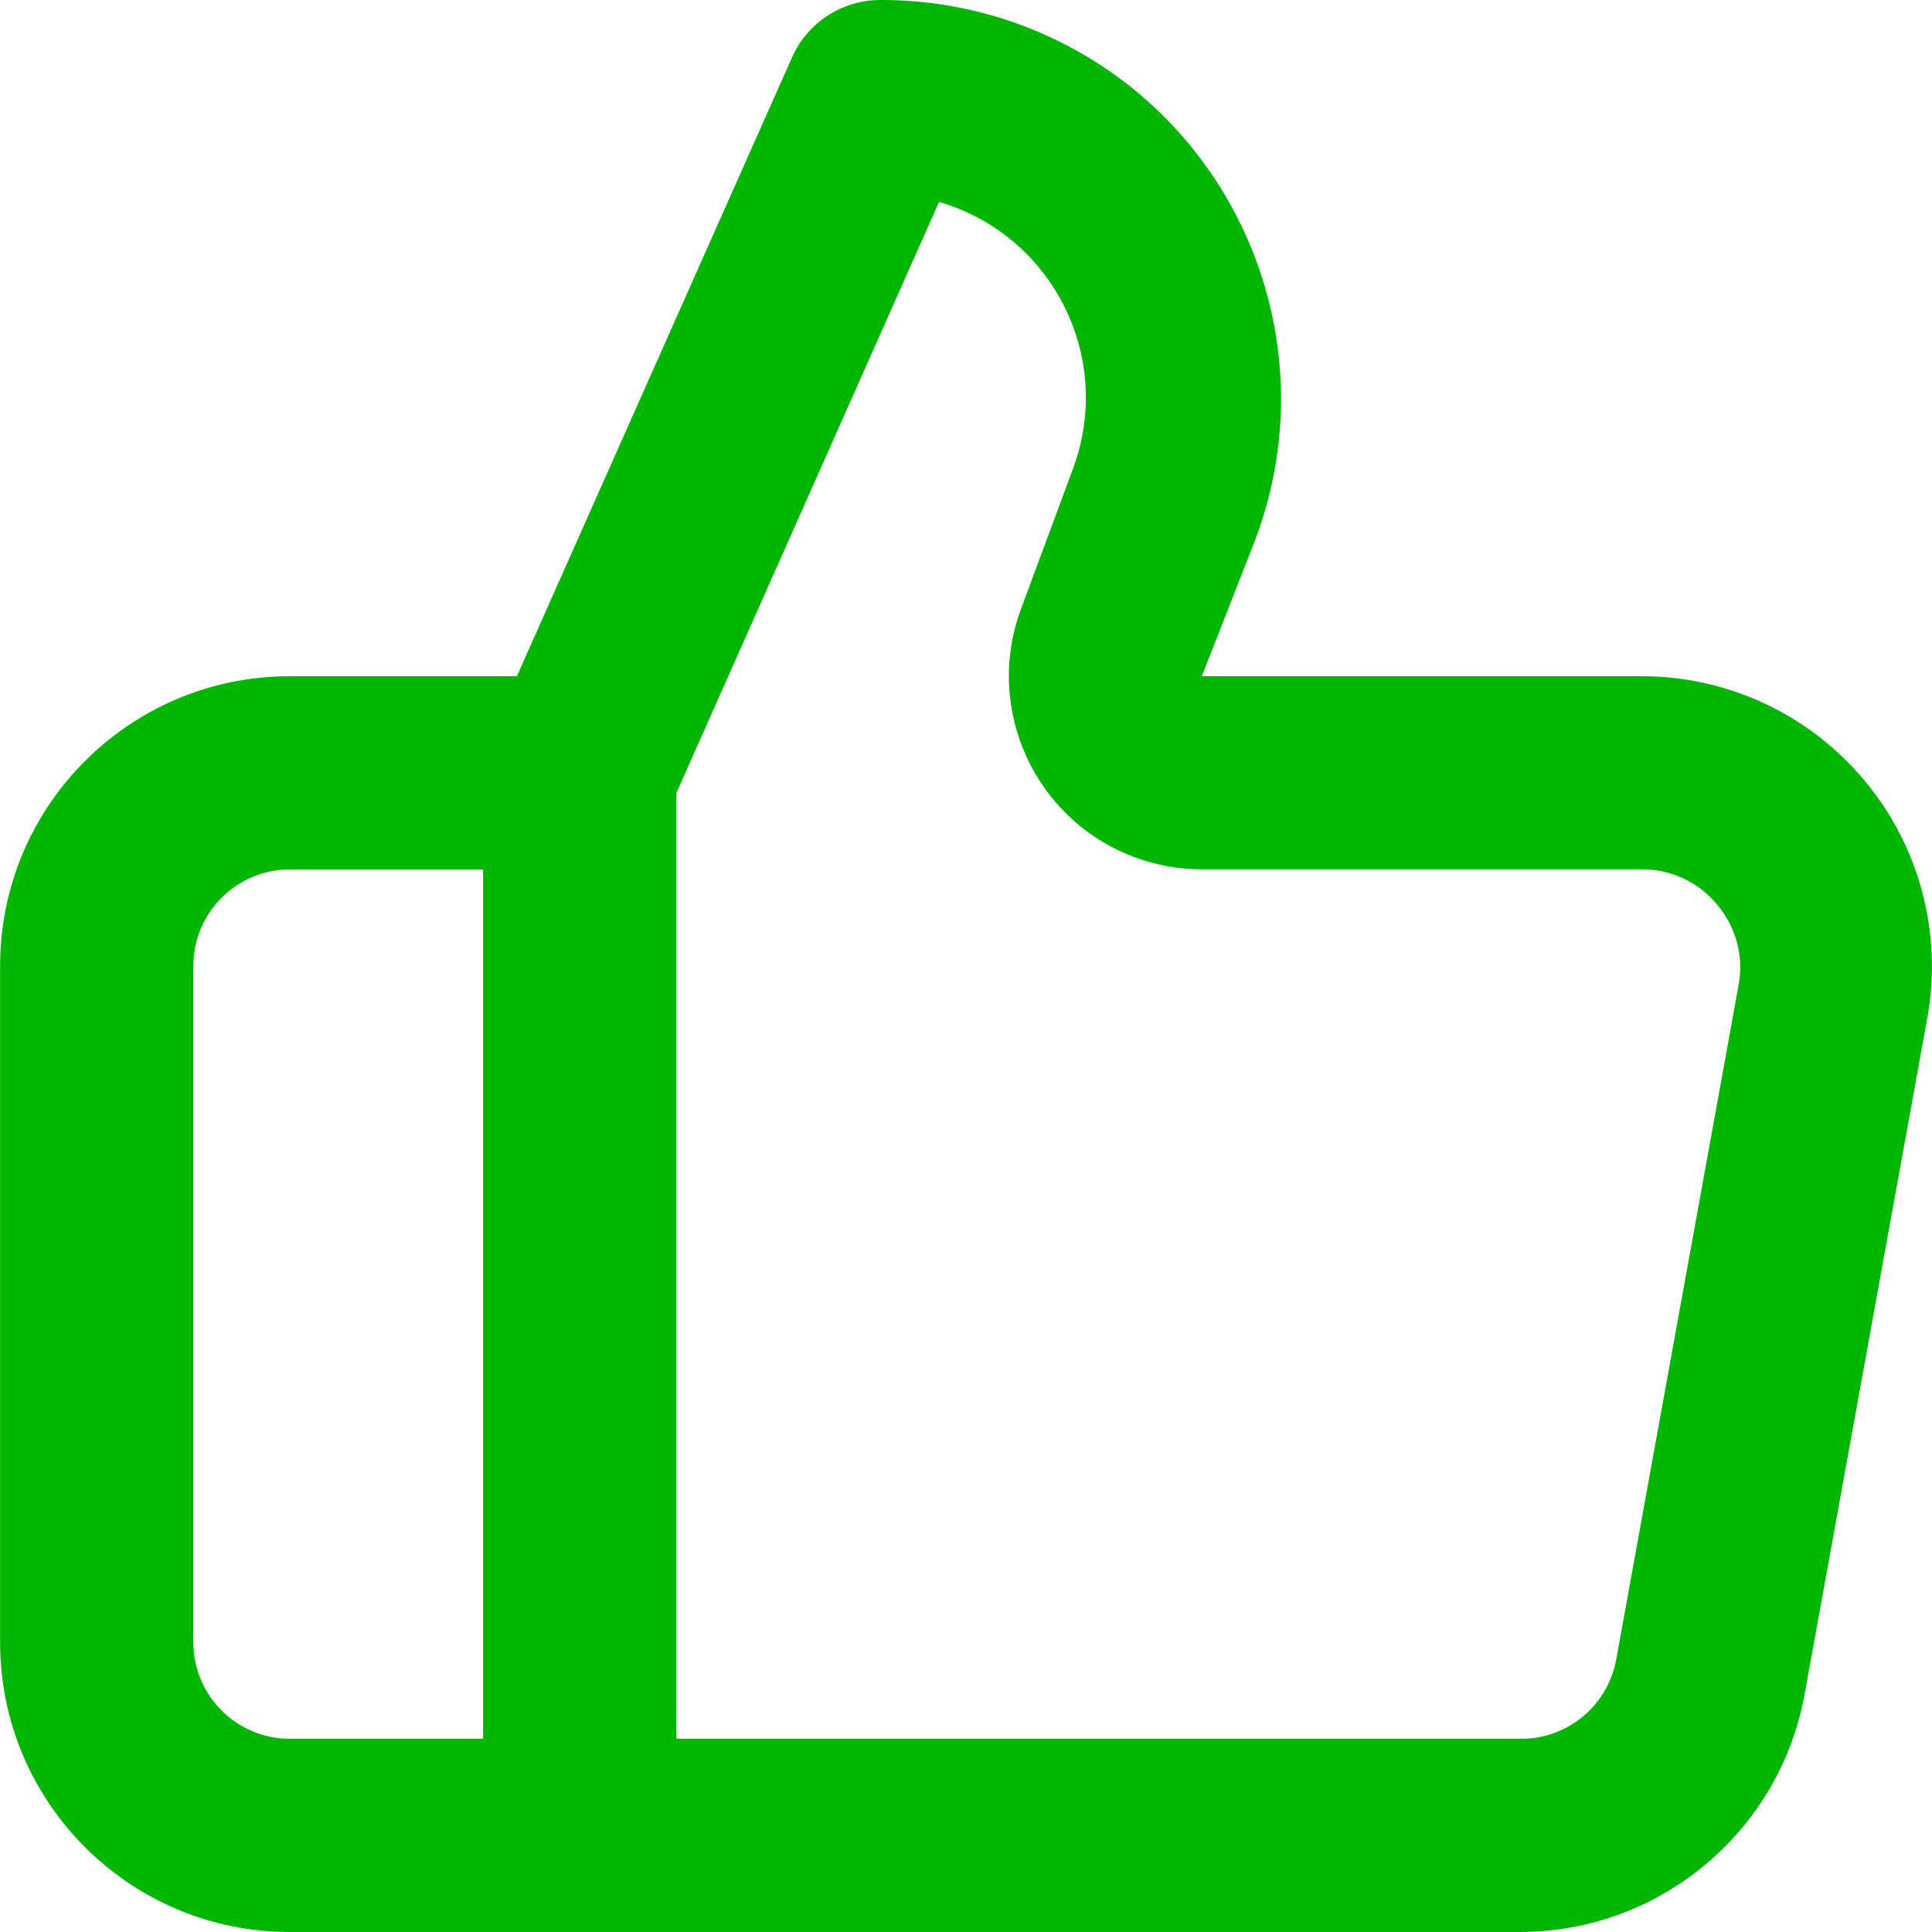 <?xml version="1.0" encoding="utf-8"?>
<!-- Generator: Adobe Illustrator 28.3.0, SVG Export Plug-In . SVG Version: 6.00 Build 0)  -->
<svg version="1.0" id="Capa_1" xmlns="http://www.w3.org/2000/svg" xmlns:xlink="http://www.w3.org/1999/xlink" x="0px" y="0px"
	 viewBox="0 0 200 200" style="enable-background:new 0 0 200 200;" xml:space="preserve">
<style type="text/css">
	.st0{fill:#00B600;}
</style>
<path class="st0" d="M193.01,80.8c-5.69-6.83-14.11-10.78-23-10.8h-45.6l5.6-14.3c7.95-21.38-2.93-45.16-24.31-53.11
	C101.03,0.86,96.09-0.02,91.11,0c-3.93,0.01-7.49,2.32-9.1,5.9L53.51,70h-23.5c-16.57,0-30,13.43-30,30v70c0,16.57,13.43,30,30,30
	h127.3c14.48,0,26.89-10.35,29.5-24.6l12.7-70C201.1,96.64,198.72,87.63,193.01,80.8z M50.01,180h-20c-5.52,0-10-4.48-10-10v-70
	c0-5.52,4.48-10,10-10h20V180z M180.01,101.8l-12.7,70c-0.88,4.81-5.11,8.28-10,8.2h-87.3V82.1l27.2-61.2
	c11.19,3.26,17.61,14.97,14.35,26.16c-0.16,0.55-0.35,1.1-0.55,1.64l-5.3,14.3c-3.87,10.35,1.39,21.87,11.73,25.73
	c2.23,0.83,4.59,1.26,6.97,1.26h45.6c2.97,0,5.8,1.31,7.7,3.6C179.66,95.85,180.5,98.86,180.01,101.8z"/>
</svg>
